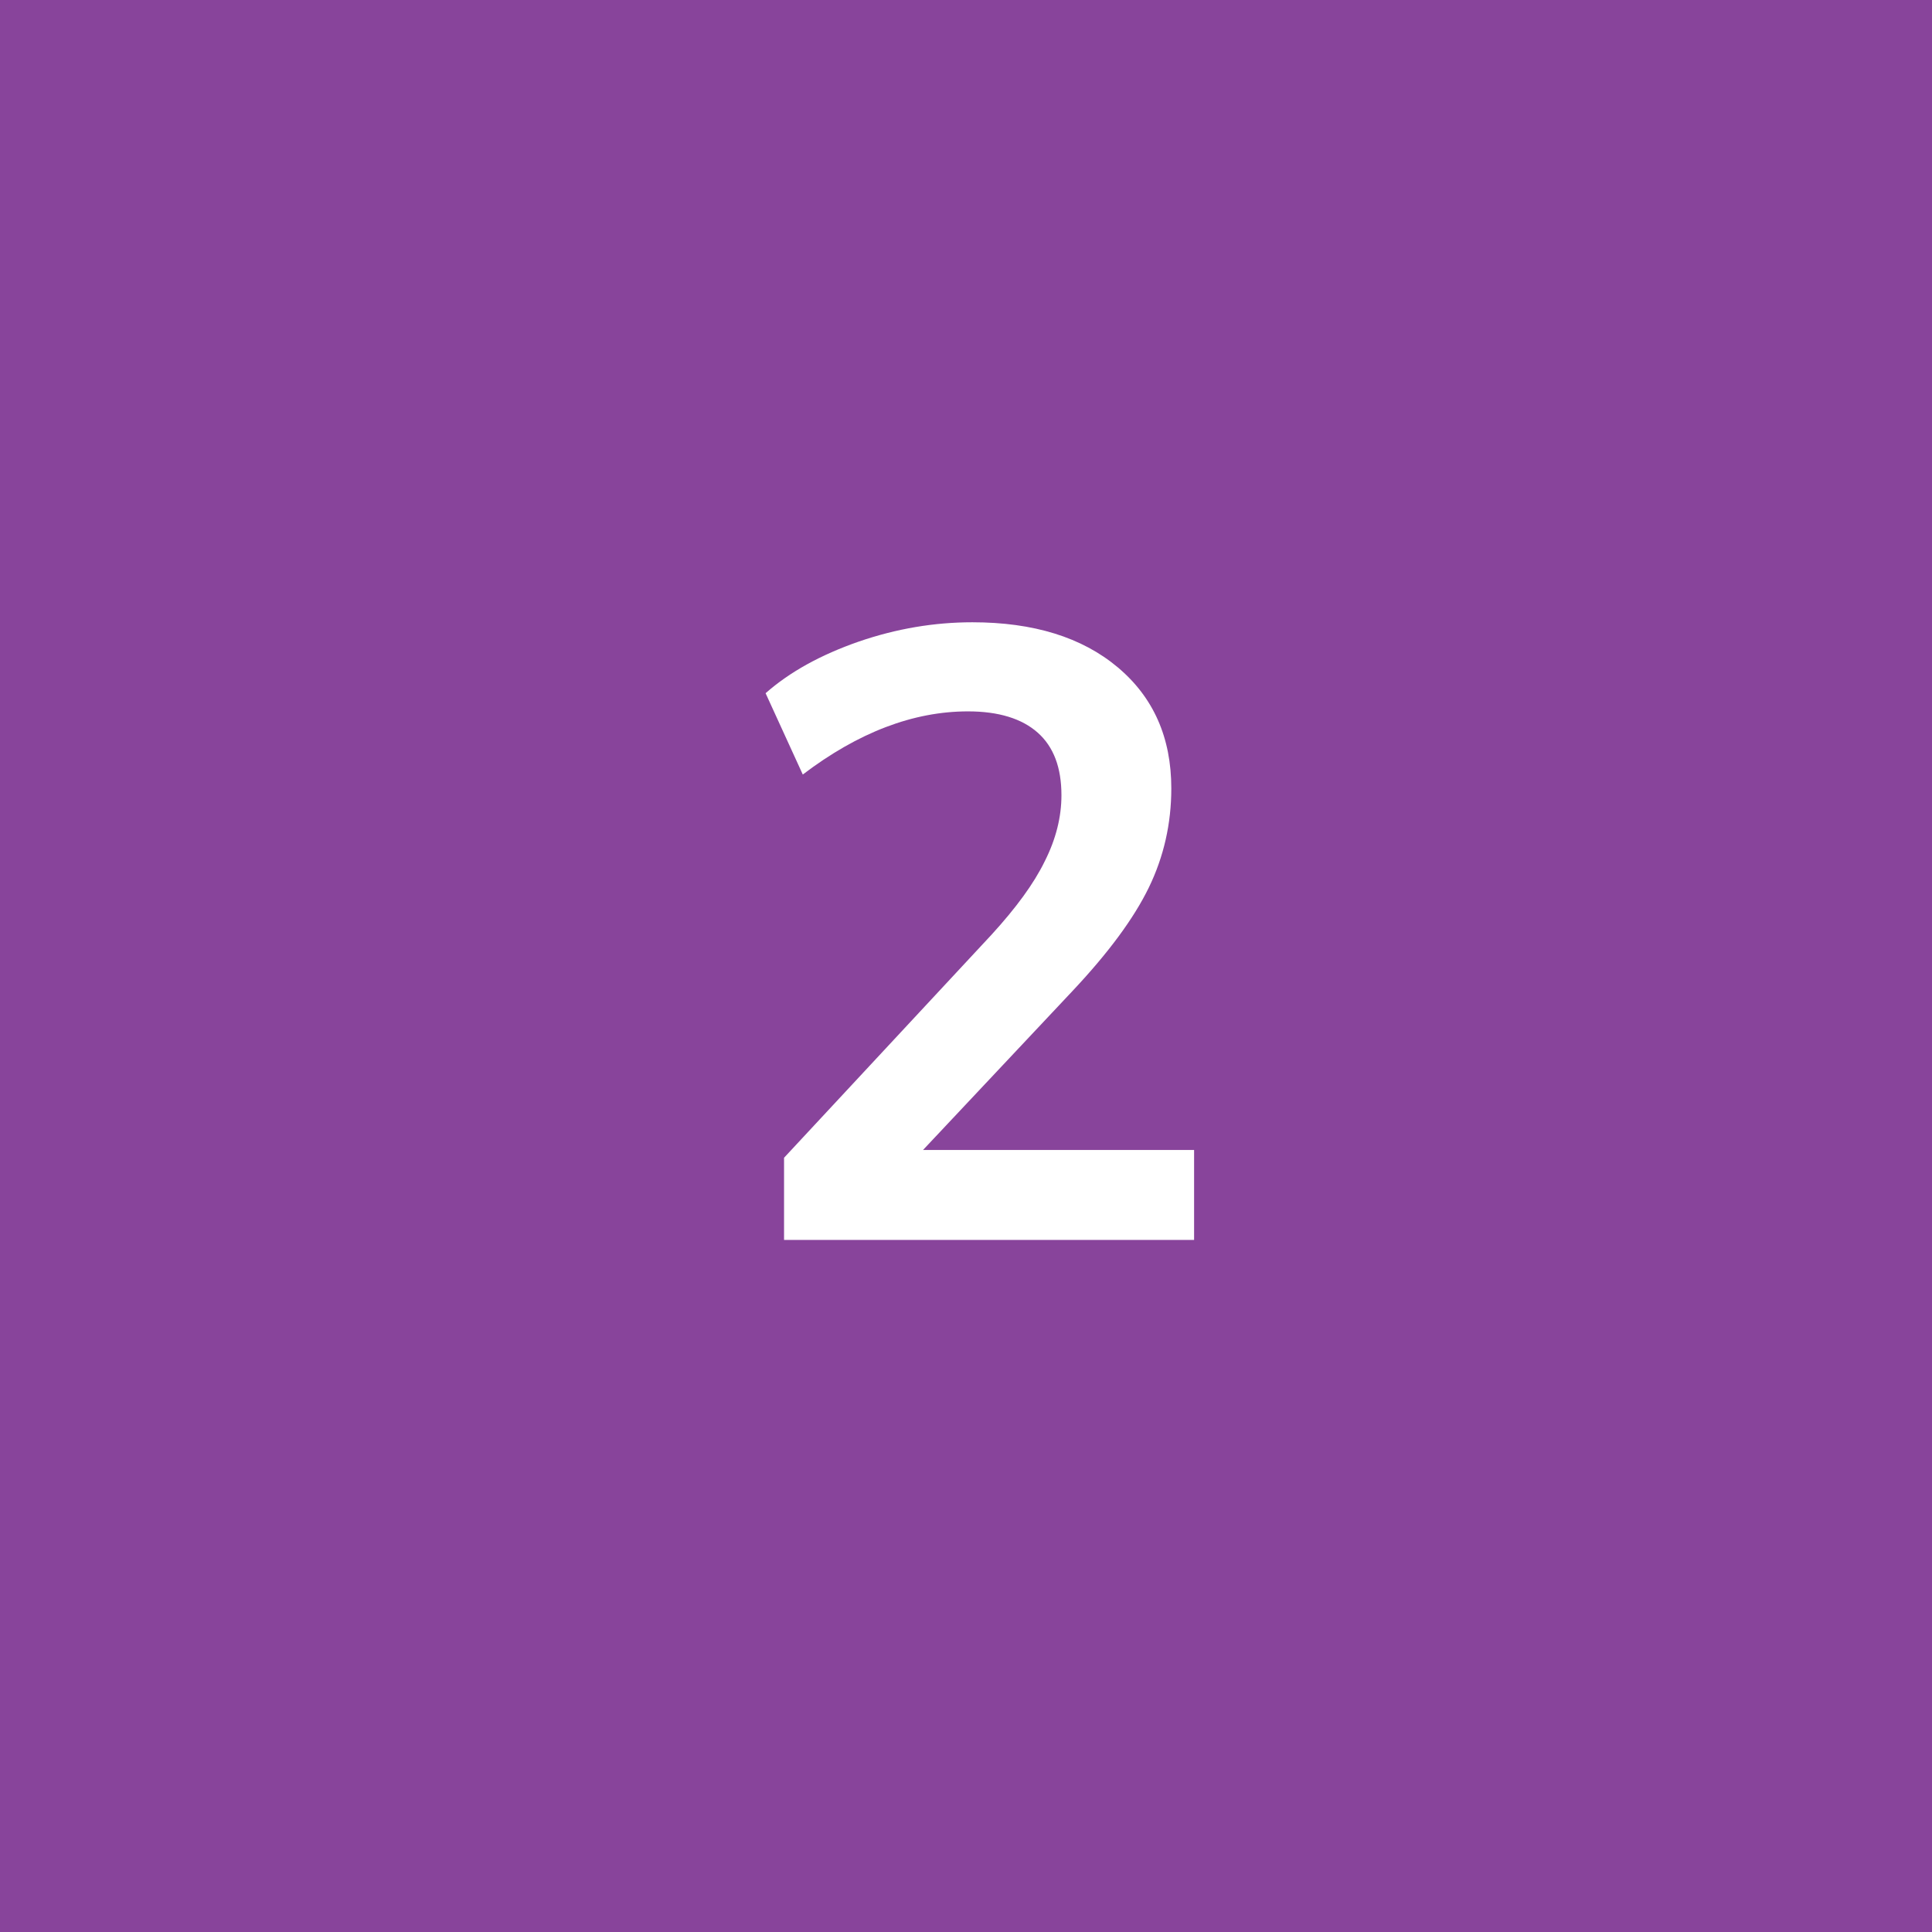 <svg xmlns="http://www.w3.org/2000/svg" id="Layer_2" viewBox="0 0 67 67"><defs><style>.cls-1{fill:#88449b;}.cls-2{fill:#fff;}.cls-3{isolation:isolate;}</style></defs><g id="Layer_1-2"><rect id="Rectangle_85-5" class="cls-1" width="67" height="67"></rect><g class="cls-3"><path class="cls-2" d="M41.41,39.88v3.12h-14.22v-2.85l7.2-7.74c.84-.92,1.46-1.76,1.84-2.54.39-.77.58-1.54.58-2.29,0-.96-.27-1.68-.82-2.17-.55-.49-1.36-.74-2.42-.74-1.9,0-3.81.73-5.73,2.19l-1.29-2.82c.84-.74,1.91-1.33,3.23-1.79,1.31-.45,2.62-.67,3.94-.67,2.12,0,3.8.52,5.04,1.56,1.24,1.04,1.86,2.44,1.86,4.2,0,1.22-.26,2.37-.78,3.44-.52,1.07-1.4,2.26-2.64,3.58l-5.19,5.52h9.39Z"></path></g></g></svg>
